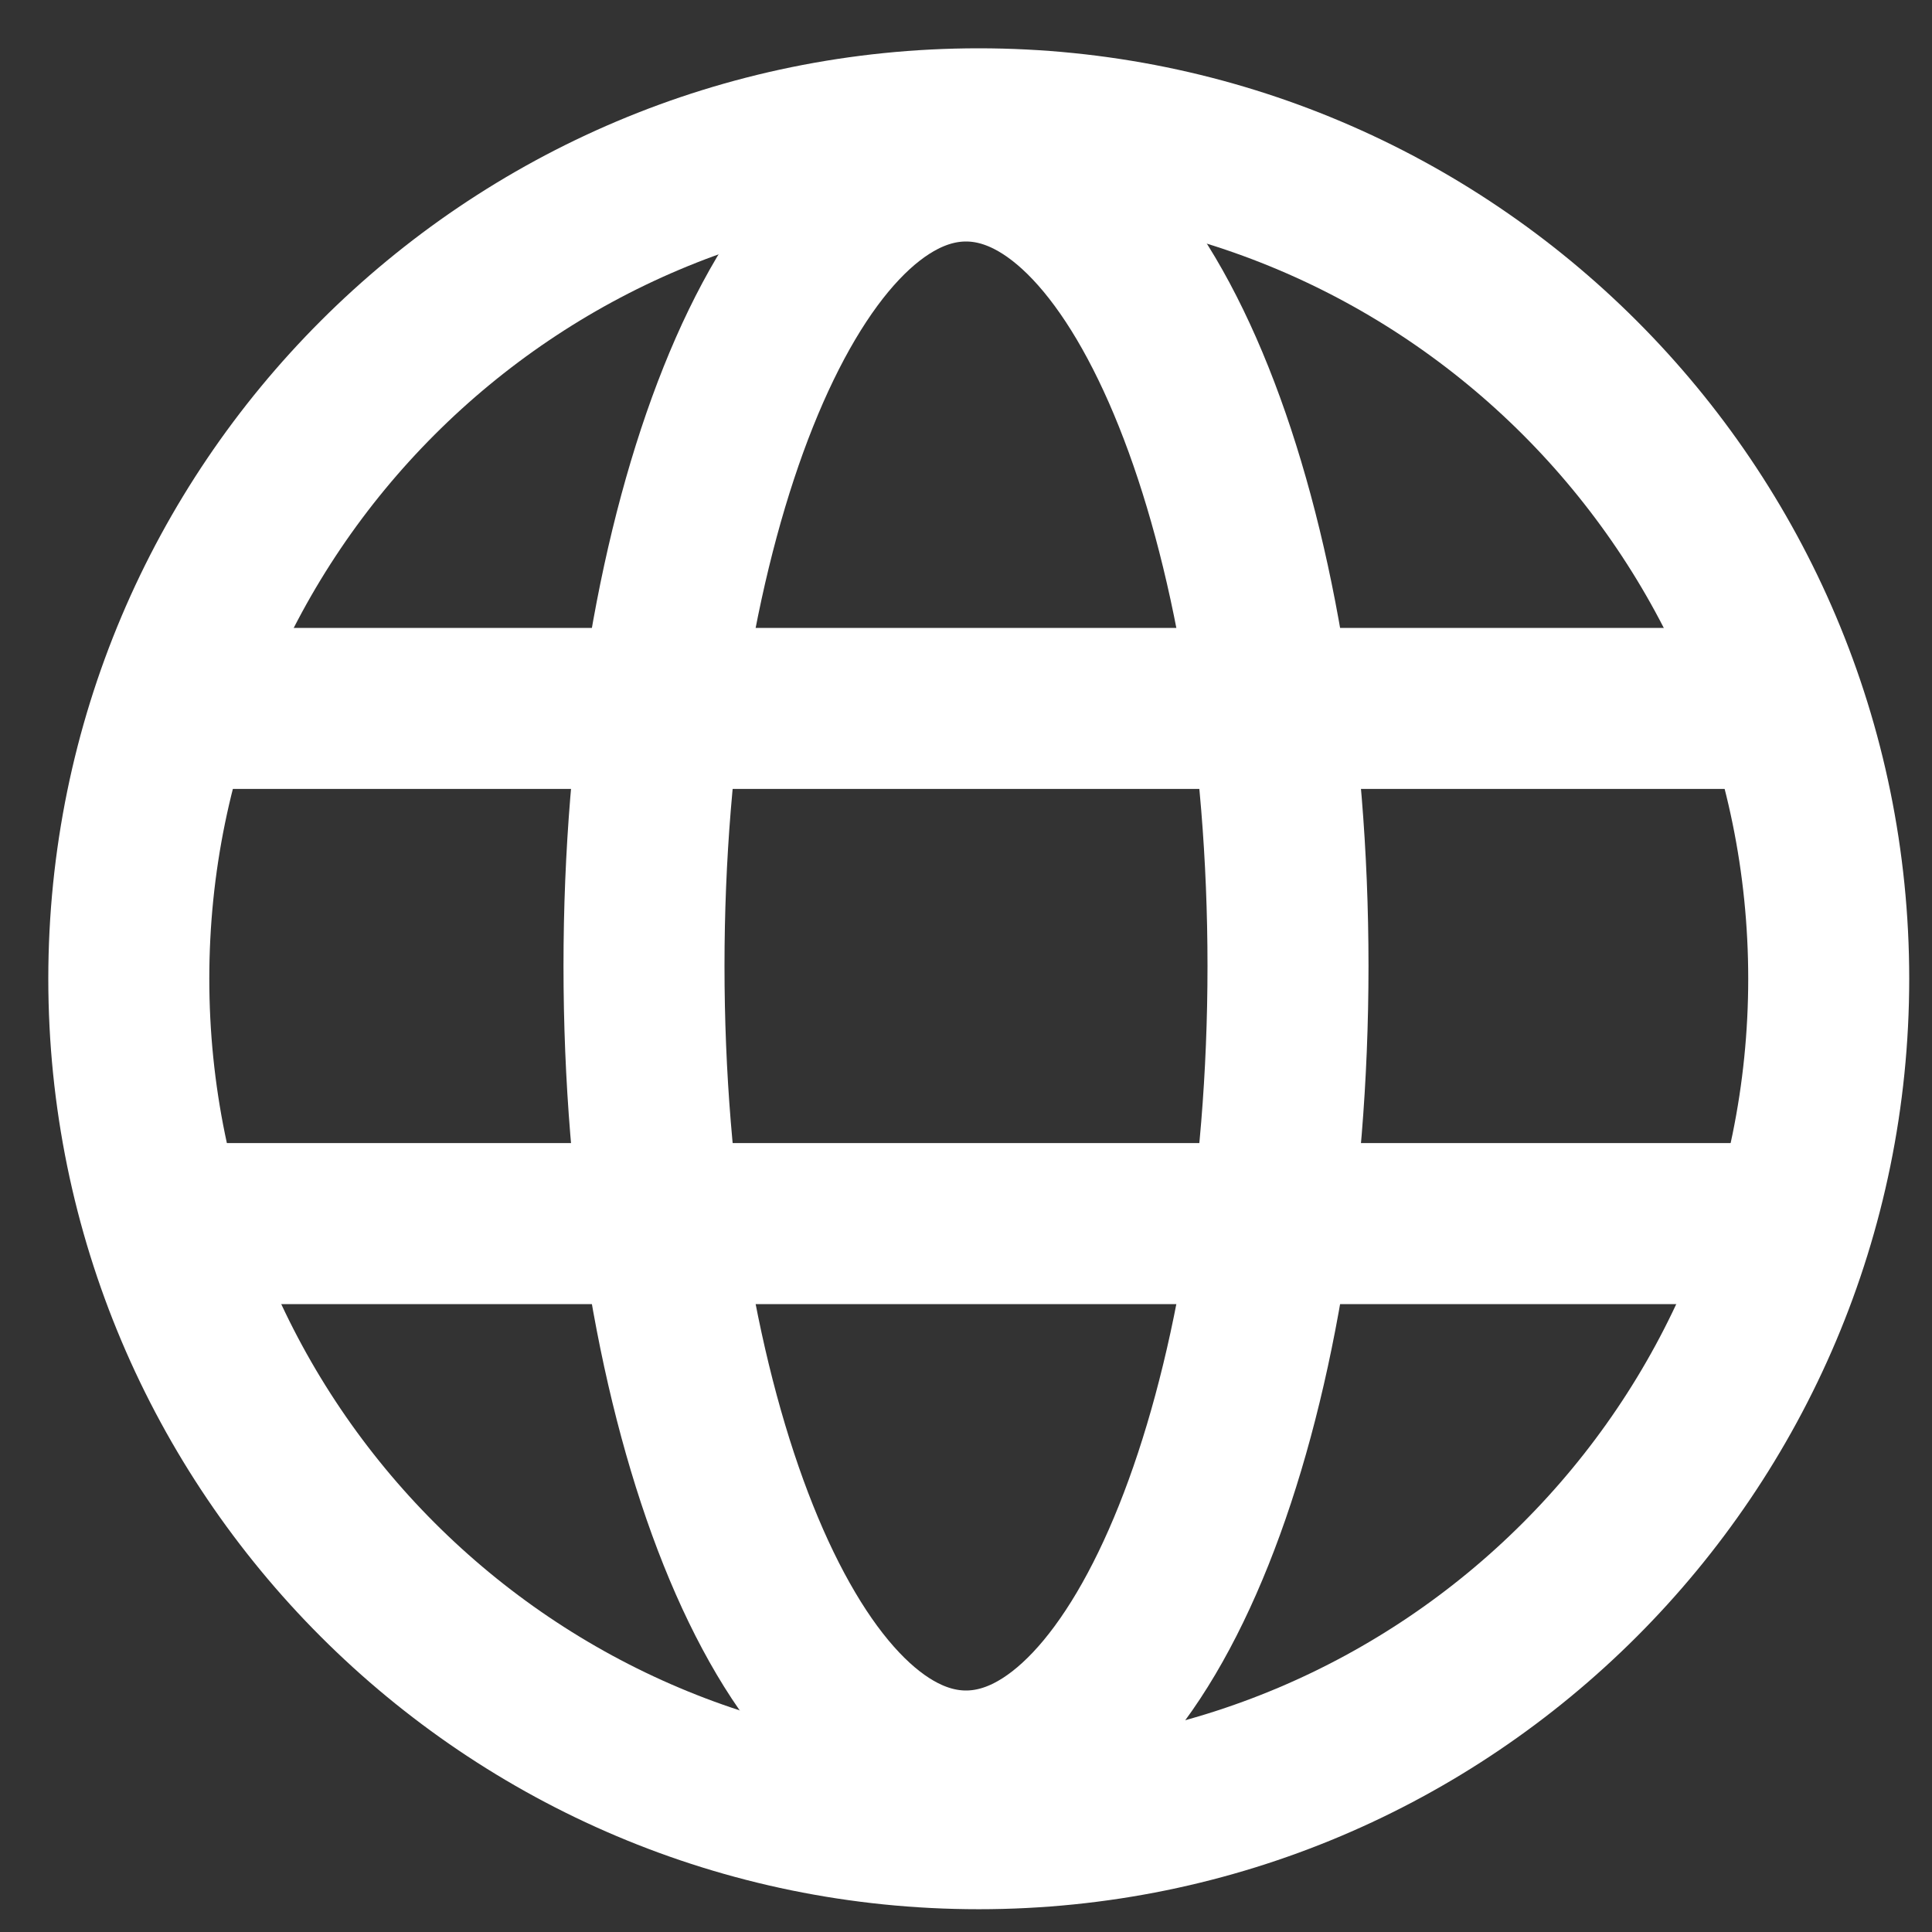 <svg width="24" height="24" viewBox="0 0 24 24" fill="none" xmlns="http://www.w3.org/2000/svg">
<rect x="0" y="0" width="24" height="24" fill="#333333" stroke="none"/>
<g clip-path="url(#clip0_1_22335)">
<g clip-path="url(#clip1_1_22335)">
<path d="M12.158 22.717C17.99 22.717 22.717 17.99 22.717 12.158C22.717 6.327 17.99 1.6 12.158 1.6C6.327 1.6 1.6 6.327 1.6 12.158C1.6 17.99 6.327 22.717 12.158 22.717Z" stroke="white" stroke-width="2" stroke-linecap="round" stroke-linejoin="round"/>
<path d="M12 22C14.209 22 16 17.523 16 12C16 6.477 14.209 2 12 2C9.791 2 8 6.477 8 12C8 17.523 9.791 22 12 22Z" stroke="white" stroke-width="2" stroke-linecap="round" stroke-linejoin="round"/>
<path d="M2.4 8.8H21.6" stroke="white" stroke-width="2" stroke-linecap="round" stroke-linejoin="round"/>
<path d="M2.4 15.2H21.6" stroke="white" stroke-width="2" stroke-linecap="round" stroke-linejoin="round"/>
</g>
</g>
<defs>
<clipPath id="clip0_1_22335">
<rect width="24" height="24" fill="white"/>
</clipPath>
<clipPath id="clip1_1_22335">
<rect width="24" height="24" fill="white"/>
</clipPath>
</defs>
</svg>
